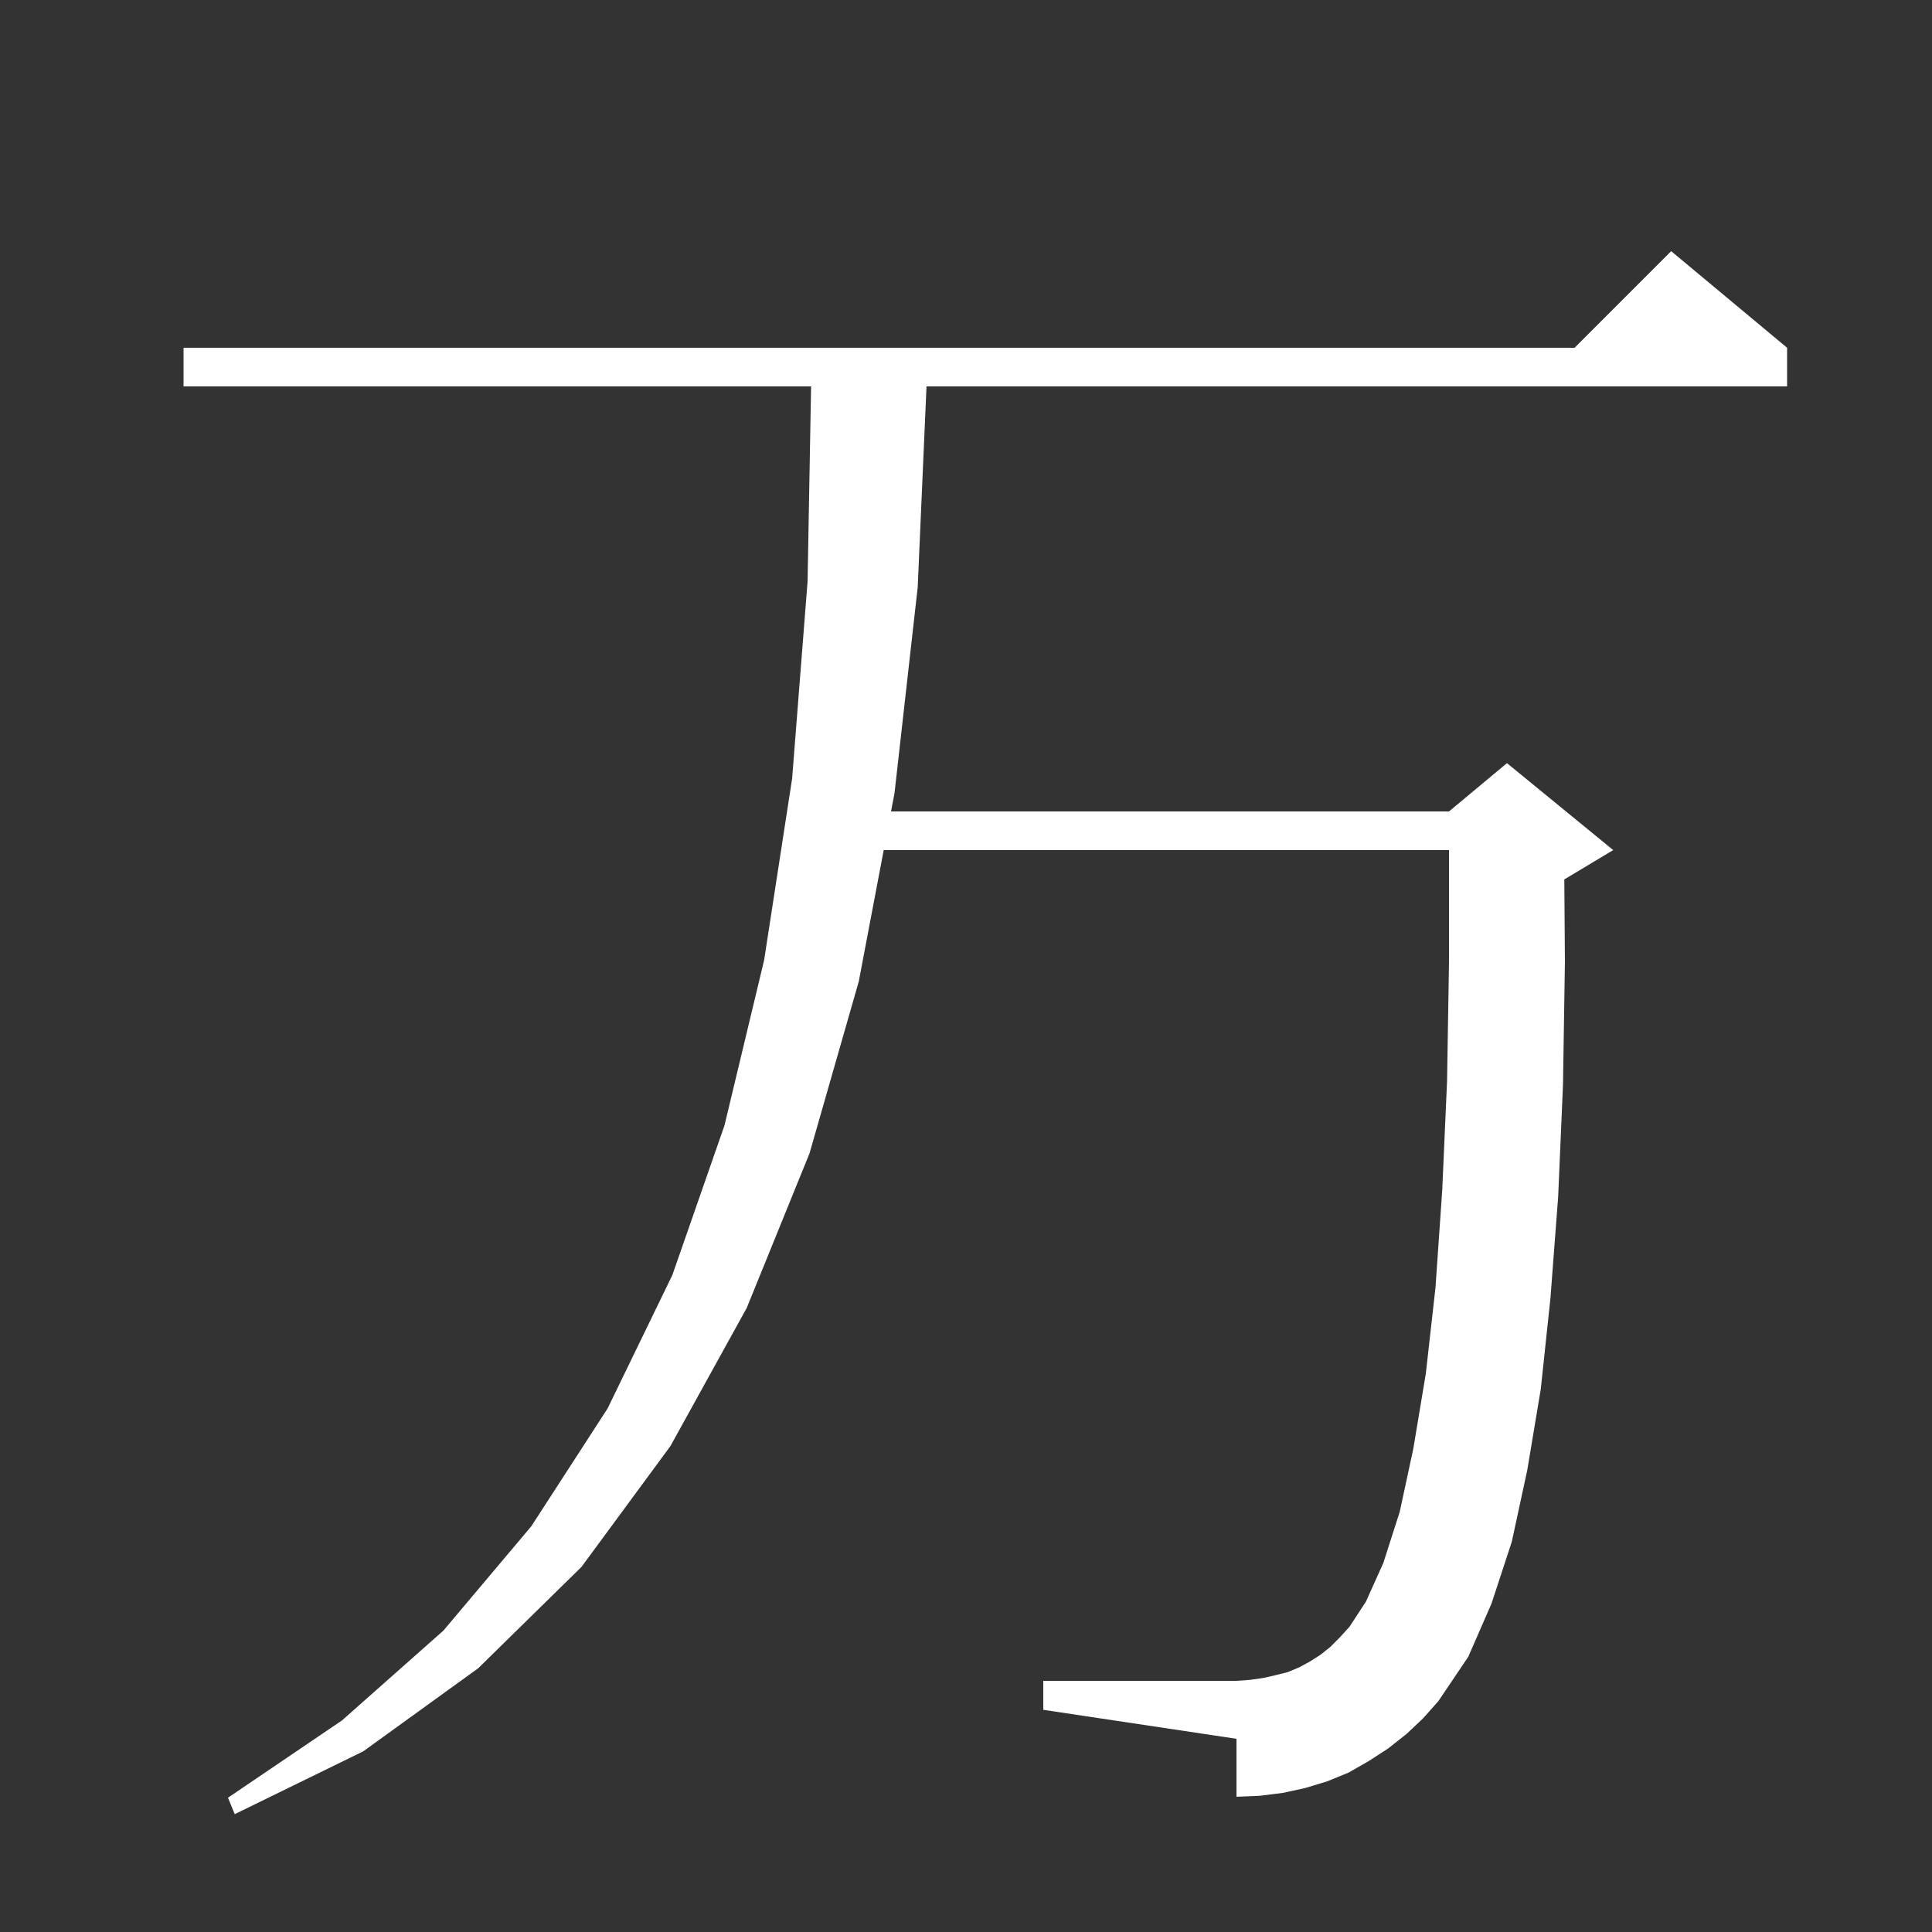 <svg xmlns="http://www.w3.org/2000/svg" xmlns:xlink="http://www.w3.org/1999/xlink" version="1.1" baseProfile="full" viewBox="0 0 200 200" width="200" height="200">
<rect x="0" y="0" width="200" height="200" fill="#333333" stroke="none"/>
<g fill="white">
<path d="M 145.6 179.5 L 143.7 181.0 L 141.7 182.3 L 139.6 183.5 L 137.4 184.4 L 135.1 185.1 L 132.8 185.6 L 130.4 185.9 L 128.0 186.0 L 128.0 180.0 L 108.0 177.0 L 108.0 174.0 L 128.0 174.0 L 129.4 173.9 L 130.8 173.7 L 132.1 173.4 L 133.3 173.1 L 134.5 172.6 L 135.6 172.0 L 136.7 171.3 L 137.7 170.5 L 138.7 169.5 L 139.7 168.4 L 141.4 165.8 L 143.2 161.8 L 144.9 156.5 L 146.3 150.0 L 147.6 142.2 L 148.6 133.3 L 149.3 123.2 L 149.8 111.9 L 150.0 99.6 L 150.0 88.0 L 91.481 88.0 L 88.9 101.6 L 83.8 119.4 L 77.3 135.4 L 69.4 149.7 L 60.2 162.2 L 49.5 172.7 L 37.6 181.3 L 24.3 187.8 L 23.6 186.1 L 35.4 178.1 L 45.9 168.8 L 55.0 158.0 L 62.9 145.8 L 69.6 132.0 L 75.0 116.5 L 79.1 99.4 L 82.0 80.6 L 83.6 60.2 L 83.964 40.0 L 19.0 40.0 L 19.0 36.0 L 163.0 36.0 L 173.0 26.0 L 185.0 36.0 L 185.0 40.0 L 95.912 40.0 L 95.0 60.8 L 92.6 82.1 L 92.239 84.0 L 150.0 84.0 L 156.0 79.0 L 167.0 88.0 L 162.0 91.0 L 161.937 91.026 L 162.0 99.6 L 161.8 112.3 L 161.3 123.9 L 160.5 134.4 L 159.5 143.8 L 158.1 152.2 L 156.5 159.6 L 154.4 166.0 L 152.0 171.5 L 148.9 176.1 L 147.3 177.9 Z " />
</g>
</svg>

